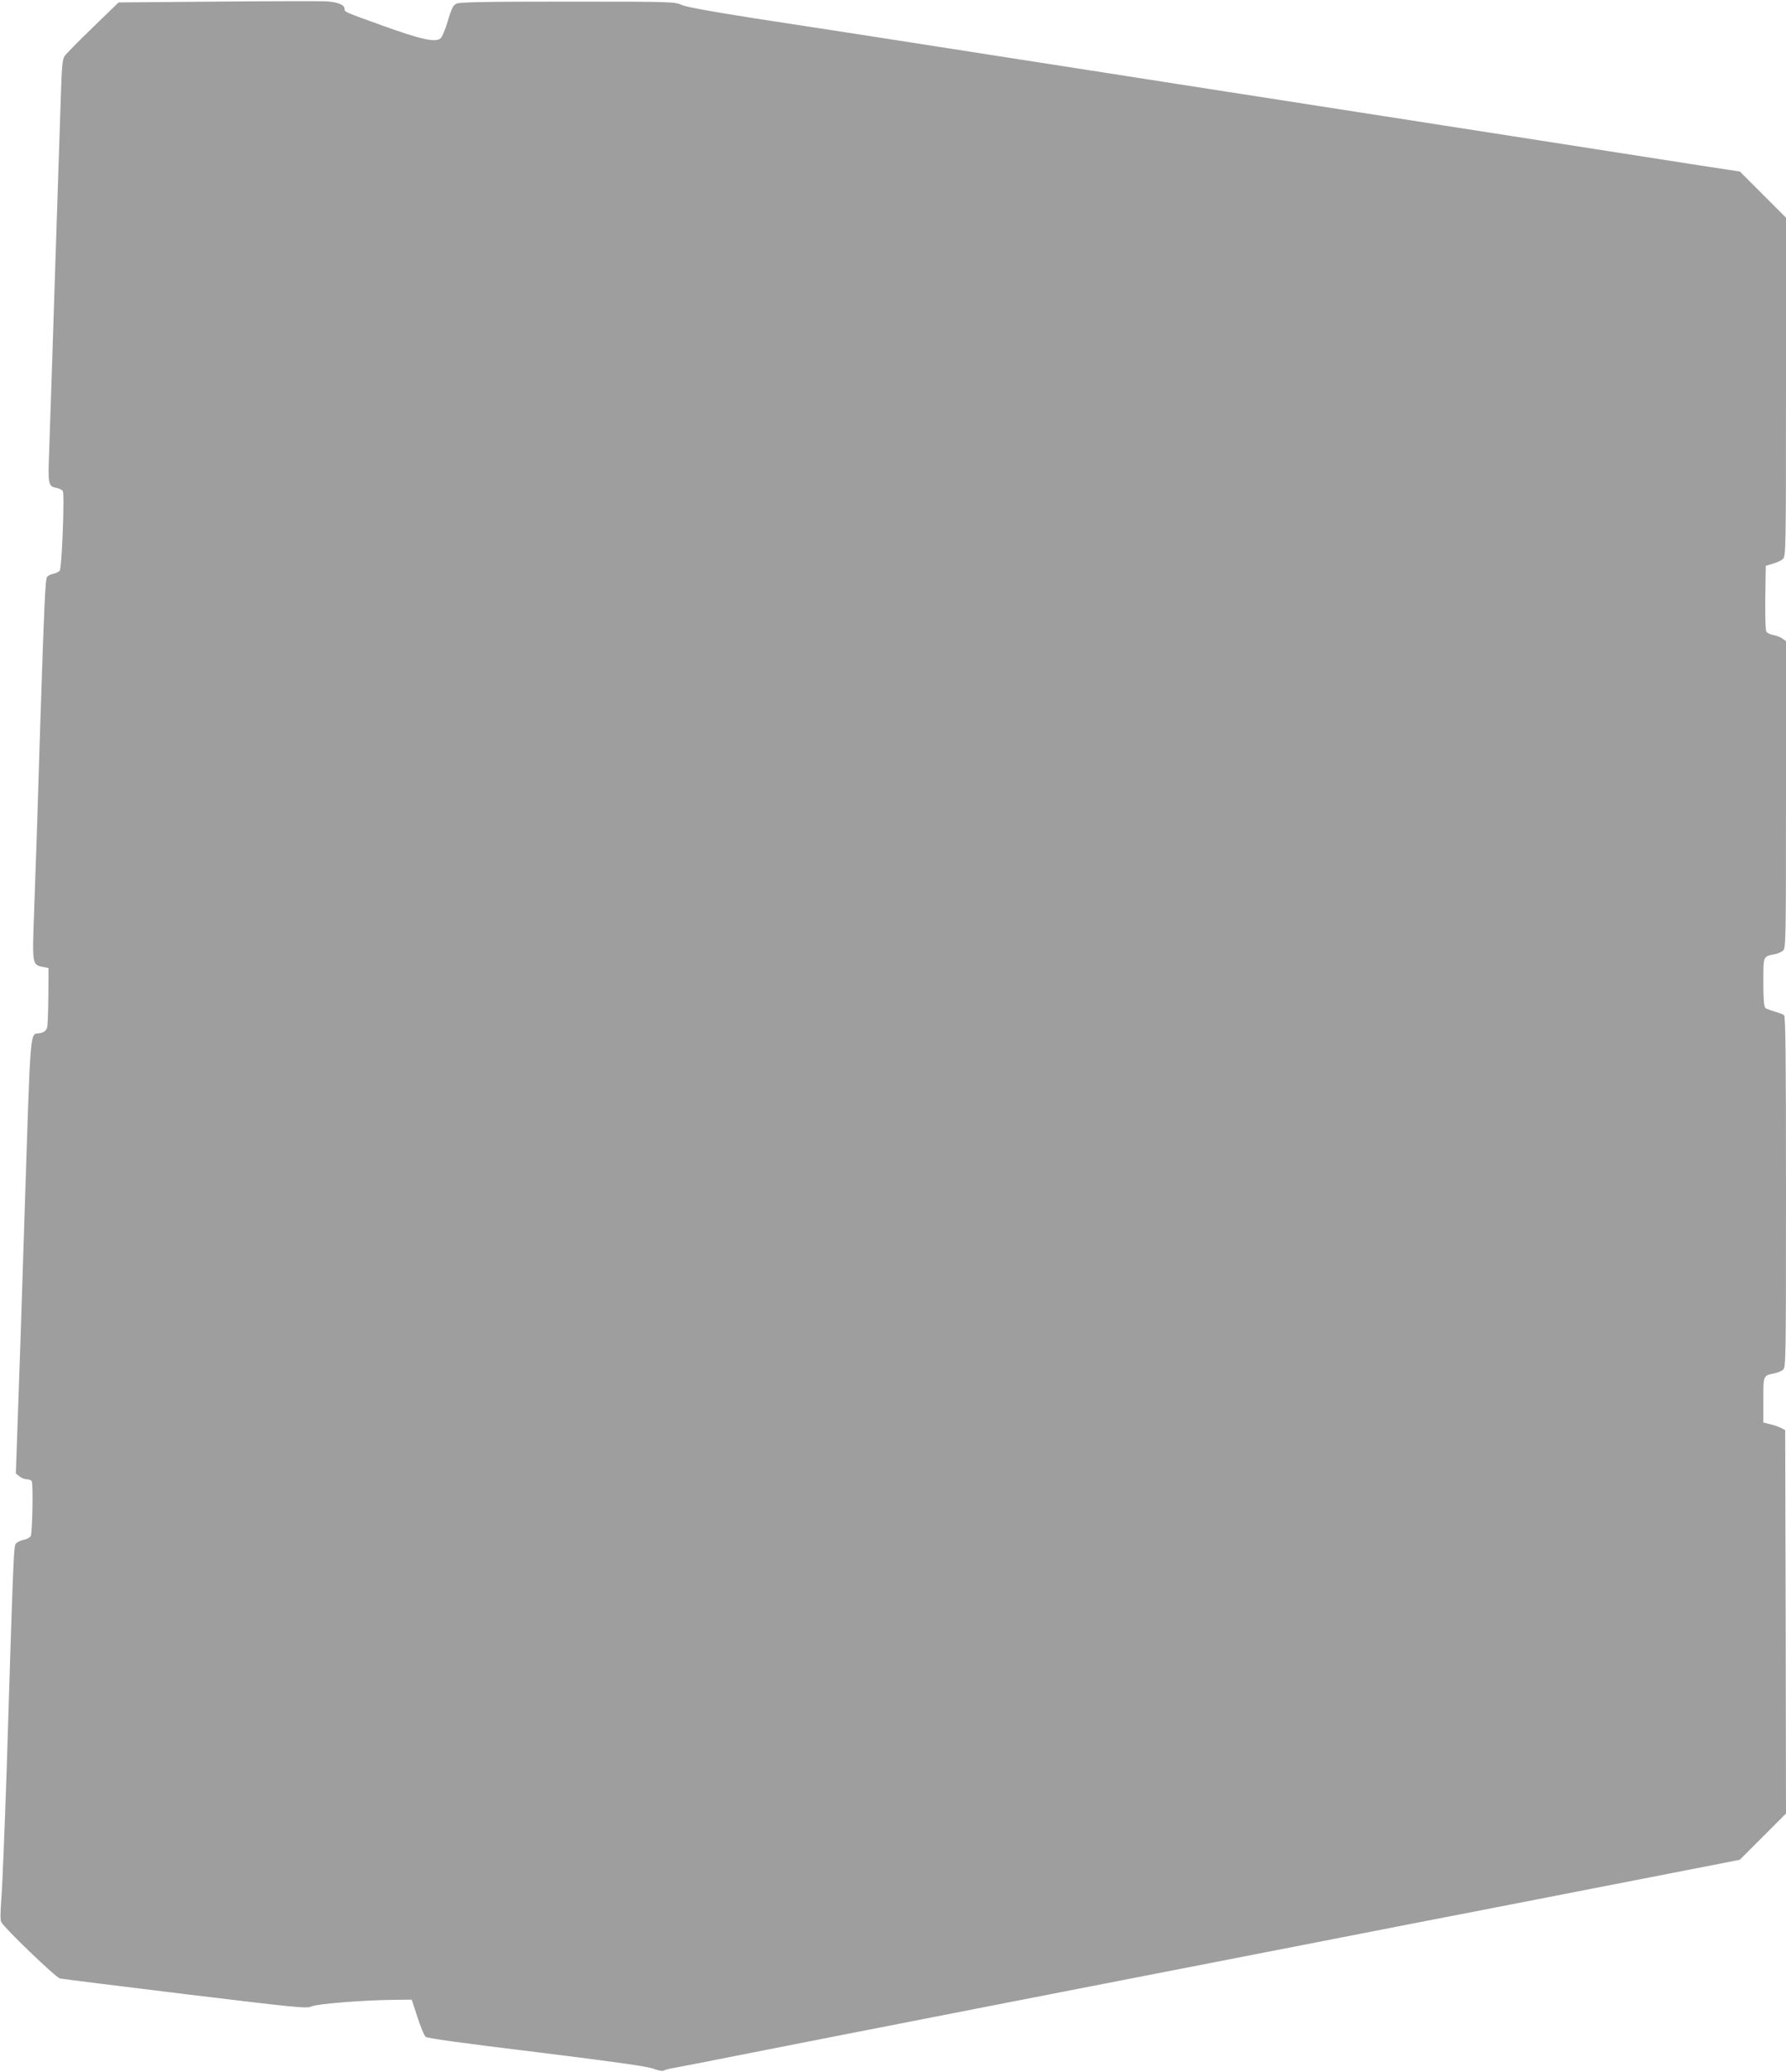 <?xml version="1.0" standalone="no"?>
<!DOCTYPE svg PUBLIC "-//W3C//DTD SVG 20010904//EN"
 "http://www.w3.org/TR/2001/REC-SVG-20010904/DTD/svg10.dtd">
<svg version="1.0" xmlns="http://www.w3.org/2000/svg"
 width="1104pt" height="1280pt" viewBox="0 0 1104 1280"
 preserveAspectRatio="xMidYMid meet">
<g transform="translate(0,1280) scale(0.1,-0.1)"
fill="#9e9e9e" stroke="none">
<path d="M1334 12790 l-601 -5 -159 -154 c-87 -84 -166 -164 -175 -178 -13
-19 -17 -65 -22 -221 -4 -108 -16 -476 -27 -817 -20 -625 -34 -1049 -46 -1402
-8 -209 -6 -217 46 -228 16 -3 33 -12 38 -18 12 -17 -5 -476 -19 -493 -6 -7
-23 -16 -39 -19 -16 -3 -33 -12 -39 -19 -11 -13 -18 -177 -41 -876 -6 -179
-15 -467 -20 -640 -6 -173 -15 -434 -20 -579 -11 -297 -10 -303 54 -315 l36
-7 -1 -172 c-1 -95 -4 -183 -8 -196 -5 -18 -17 -28 -41 -34 -68 -17 -58 110
-100 -1177 -18 -571 -29 -897 -41 -1225 l-11 -319 22 -18 c12 -10 33 -18 46
-18 12 0 26 -5 30 -11 10 -17 4 -319 -6 -340 -5 -9 -25 -20 -44 -23 -19 -4
-40 -14 -47 -23 -14 -16 -15 -22 -58 -1403 -12 -355 -26 -706 -32 -781 -7 -93
-8 -143 -1 -155 21 -39 338 -343 362 -348 14 -3 363 -47 775 -97 696 -84 752
-90 780 -76 32 16 319 39 518 41 l102 1 35 -107 c19 -59 42 -114 50 -122 10
-10 216 -38 684 -95 486 -60 683 -88 722 -102 30 -11 59 -17 66 -13 7 5 33 12
58 16 25 4 214 41 420 82 206 41 886 174 1510 296 624 122 1504 293 1955 381
451 88 957 187 1125 219 168 33 593 116 944 184 l640 125 143 143 143 143 -2
1185 -3 1184 -25 13 c-14 7 -44 18 -67 23 l-43 11 0 139 c0 154 -2 150 70 165
19 4 43 14 53 23 16 14 17 79 17 1097 0 854 -3 1085 -12 1093 -7 5 -33 15 -58
22 -25 7 -51 17 -57 22 -9 8 -13 52 -13 159 0 164 -2 159 69 173 19 3 43 14
53 23 17 15 18 61 18 964 l0 948 -22 15 c-12 9 -37 19 -55 22 -18 3 -37 12
-43 19 -7 8 -9 82 -8 211 l3 198 44 13 c24 7 52 20 62 29 18 16 19 58 19 1063
l0 1046 -142 142 -143 143 -255 39 c-140 22 -662 103 -1160 181 -947 148
-1204 187 -2050 319 -283 44 -690 108 -905 141 -865 135 -1359 212 -1735 269
-267 42 -409 68 -438 81 -41 19 -64 20 -705 20 -505 0 -668 -3 -686 -13 -20
-9 -31 -32 -53 -107 -15 -52 -36 -101 -46 -108 -32 -25 -119 -6 -350 77 -248
89 -242 87 -242 106 0 26 -44 43 -120 47 -41 1 -345 1 -676 -2z"/>
</g>
</svg>
